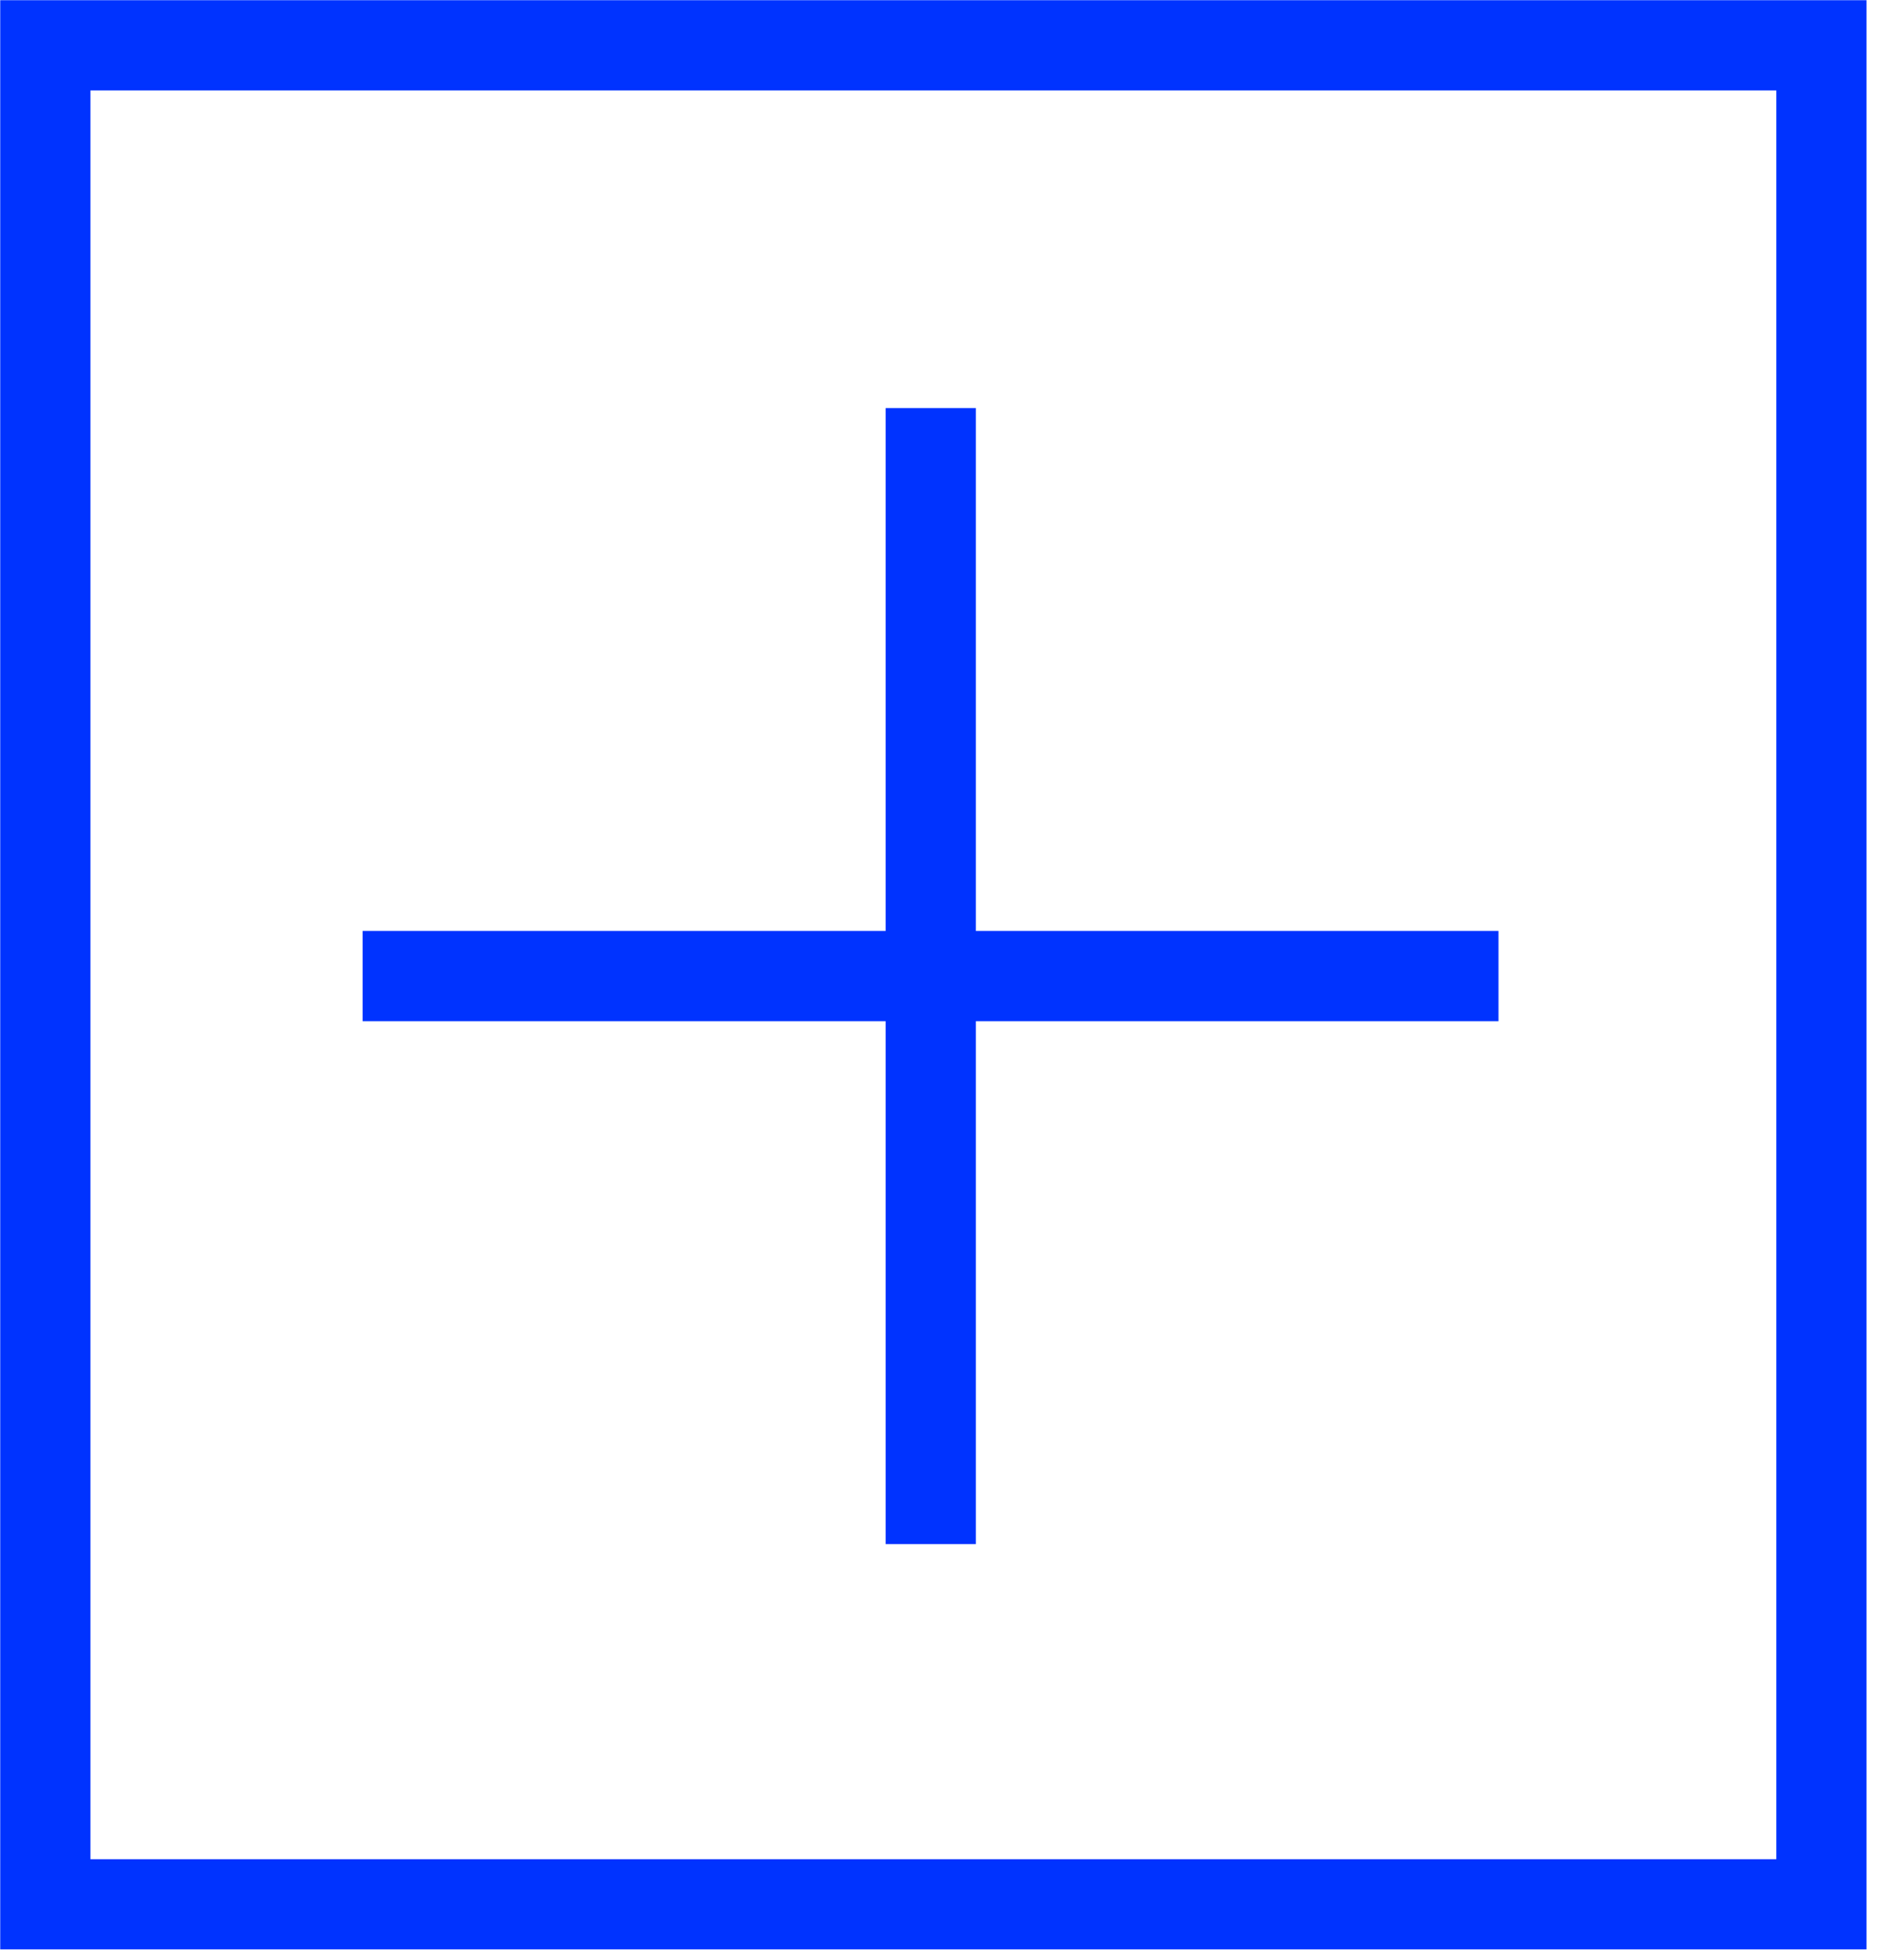 <?xml version="1.0"?>
<svg xmlns="http://www.w3.org/2000/svg" width="42" height="43" viewBox="0 0 42 43" fill="none">
<path d="M40.178 1H1V42H40.178V1Z" stroke="#0033FF" stroke-width="1.99" stroke-miterlimit="10"/>
<path d="M20.531 9V34.056" stroke="#0033FF" stroke-width="1.99"/>
<path d="M33.055 21.528L7.999 21.528" stroke="#0033FF" stroke-width="1.99"/>
</svg>
